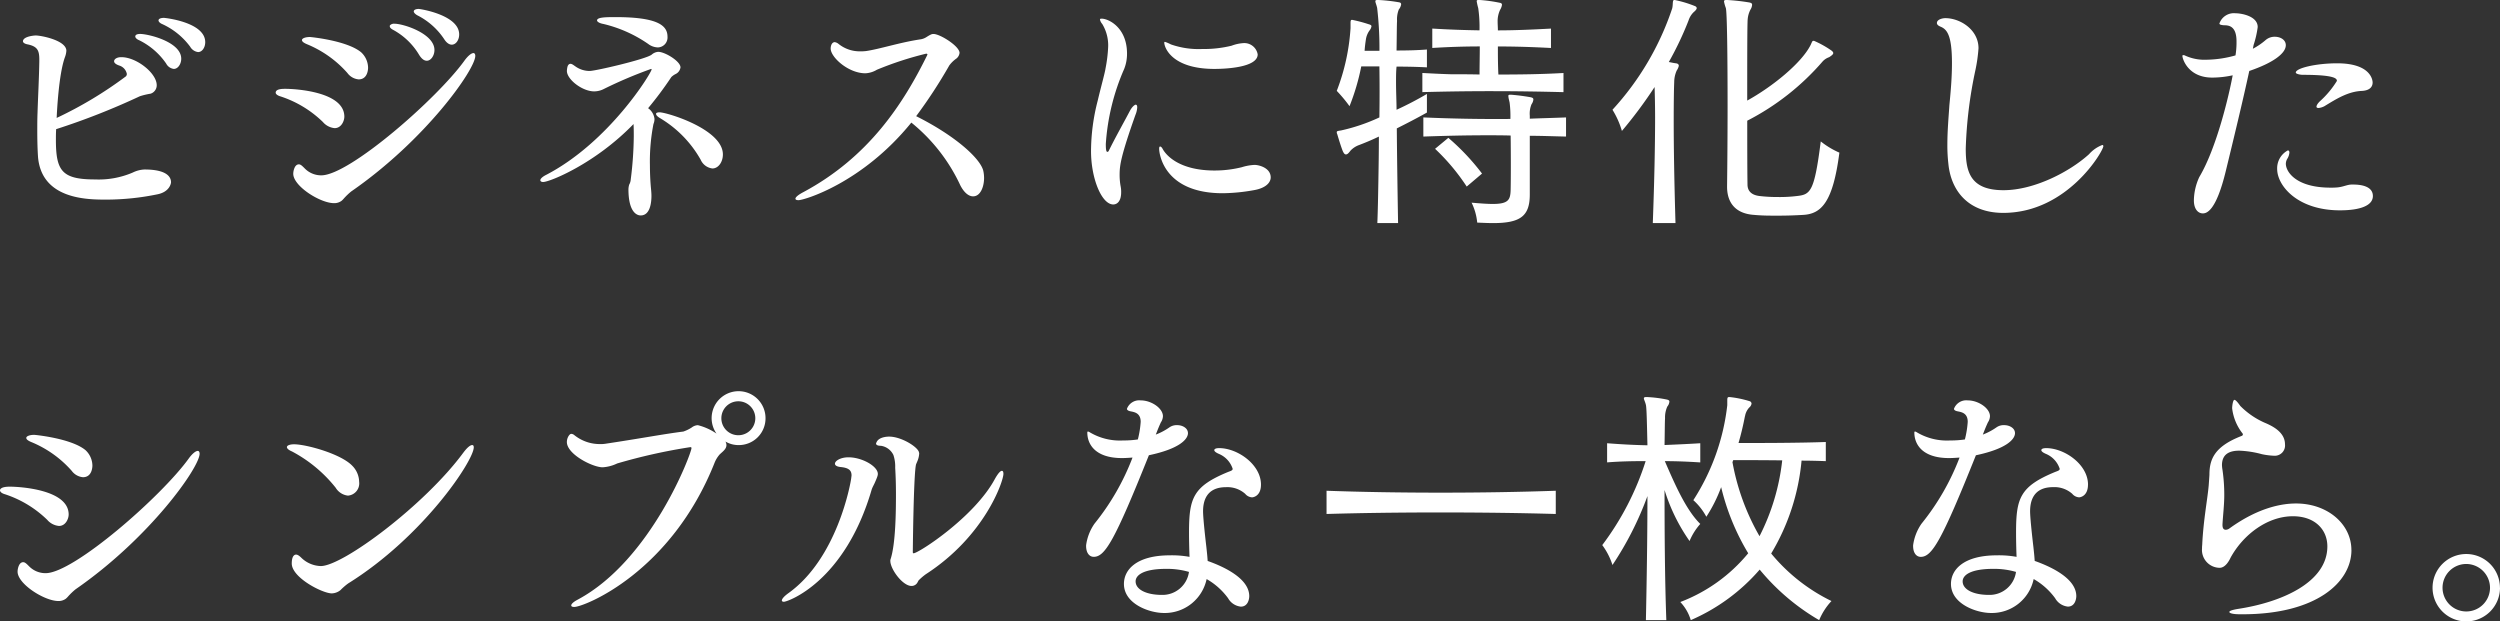 <svg xmlns="http://www.w3.org/2000/svg" width="352.584" height="87.645" viewBox="0 0 352.584 87.645">
  <rect x="0" y="0" width="352.584" height="87.645" fill="#333333" stroke="none"/>
  <path id="Path_9123" data-name="Path 9123" d="M27.936-26.892c-.288,0-.756.072-.756.36,0,.18.216.4.576.54a10.1,10.1,0,0,1,3.888,3.168,1.511,1.511,0,0,0,1.116.756c.576,0,1.008-.648,1.008-1.4C33.768-26.28,28.116-26.892,27.936-26.892Zm-3.348,2.268c-.4,0-.684.108-.684.36,0,.18.216.4.576.54a9.933,9.933,0,0,1,3.78,3.276,1.407,1.407,0,0,0,1.08.756c.576,0,1.044-.684,1.044-1.44C30.384-23.508,25.74-24.624,24.588-24.624ZM28.944-3.708c0-.5-.252-1.8-3.744-1.8a4.175,4.175,0,0,0-1.656.432,12.194,12.194,0,0,1-5.292.972c-4.68,0-5.544-1.188-5.544-5.58,0-.468,0-.936.036-1.512A100.029,100.029,0,0,0,24.552-15.84a10.287,10.287,0,0,1,1.512-.36,1.243,1.243,0,0,0,.864-1.188c0-1.728-2.88-3.96-4.968-3.96h-.072c-.54,0-.972.252-.972.576,0,.216.216.432.756.612a1.544,1.544,0,0,1,1.044,1.188c0,.036-.036.288-.18.36a56.026,56.026,0,0,1-9.72,5.832c.036-.828.288-6.12,1.152-8.532a3.178,3.178,0,0,0,.216-.936c0-1.476-3.564-2.16-4.32-2.16-.216,0-1.512.108-1.764.648a.325.325,0,0,0-.036.18c0,.18.252.36.684.432,1.332.288,1.62.828,1.62,2.124v.288c-.036,2.268-.18,4.968-.252,7.236-.036.9-.036,1.728-.036,2.52,0,1.44.036,2.664.108,3.744.54,5.976,7.02,5.976,9.648,5.976a36.086,36.086,0,0,0,7.236-.756C28.764-2.376,28.944-3.564,28.944-3.708Zm34.92-24.444c-.144,0-.684.036-.684.36,0,.144.18.36.5.54a9.874,9.874,0,0,1,3.78,3.348c.36.576.756.792,1.08.792.576,0,1.044-.648,1.044-1.44C69.588-27.288,64.116-28.152,63.864-28.152ZM60.48-26.064a.776.776,0,0,0-.648.216c-.036.036-.036.072-.036.144q0,.27.54.54a9.609,9.609,0,0,1,3.6,3.492c.36.576.72.828,1.08.828.576,0,1.08-.72,1.08-1.512C66.1-24.66,61.74-26.064,60.48-26.064Zm-3.744,6.192a3.027,3.027,0,0,0-.972-2.16c-1.98-1.656-7.092-2.16-7.236-2.16-.612,0-1.116.18-1.116.432,0,.18.18.36.684.576a15.388,15.388,0,0,1,5.724,4.068,2.207,2.207,0,0,0,1.584.9C56.736-18.216,56.736-19.764,56.736-19.872Zm15.12-1.656c0-.252-.108-.4-.252-.4-.288,0-.756.36-1.26,1.044-3.816,5.328-16.236,16.2-20.2,16.2a3.232,3.232,0,0,1-2.34-.972c-.36-.36-.576-.576-.828-.576-.648,0-.792,1.044-.792,1.3V-4.9c0,1.728,3.78,4.14,5.76,4.14a1.715,1.715,0,0,0,1.044-.324,2.749,2.749,0,0,0,.324-.324A9.153,9.153,0,0,1,54.36-2.412C64.872-9.684,71.856-19.62,71.856-21.528ZM53.388-12.96c0-3.528-6.912-3.924-8.316-3.924-.4,0-1.368,0-1.368.54,0,.18.216.4.72.54a15.425,15.425,0,0,1,5.94,3.6,2.471,2.471,0,0,0,1.656.864C52.956-11.34,53.388-12.348,53.388-12.96ZM91.584-27c-1.44,0-2.556.036-2.556.468,0,.18.324.4.9.5a18.693,18.693,0,0,1,6.3,2.808,2.384,2.384,0,0,0,1.368.5,1.4,1.4,0,0,0,1.368-1.512C98.964-25.848,97.524-27,91.584-27Zm6.264,13.428c-.288,0-.5.072-.5.216s.144.36.576.612a15.93,15.93,0,0,1,5.724,5.868A2.07,2.07,0,0,0,105.3-5.652c.828,0,1.476-.9,1.476-1.98C106.776-11.2,98.856-13.572,97.848-13.572Zm-.18-8.532a1.56,1.56,0,0,0-.936.4c-.828.648-7.92,2.3-8.748,2.3a3.45,3.45,0,0,1-2.016-.648c-.216-.144-.468-.36-.684-.36-.144,0-.288.072-.4.324a2.706,2.706,0,0,0-.108.684c0,1.188,2.16,2.88,3.852,2.88a3.015,3.015,0,0,0,1.4-.36,62.209,62.209,0,0,1,6.624-2.808.077.077,0,0,1,.072.072c0,.432-5.94,10.224-14.868,14.868-.576.288-.828.576-.828.756,0,.144.144.252.4.252.936,0,7.344-2.592,12.744-8.172.036.612.036,1.188.036,1.728A51.444,51.444,0,0,1,93.78-4.1a1.677,1.677,0,0,1-.216.72,2.42,2.42,0,0,0-.108.648C93.456.972,95,.972,95.184.972,96.444.972,96.7-.648,96.7-1.8c0-.5-.072-1.008-.108-1.512-.072-.936-.108-1.908-.108-2.808a27.309,27.309,0,0,1,.5-5.8,1.831,1.831,0,0,0,.144-.72,2.126,2.126,0,0,0-.9-1.512A49.771,49.771,0,0,0,99.5-18.54a2.365,2.365,0,0,1,.612-.432,1.224,1.224,0,0,0,.684-.936C100.8-20.772,98.6-22.1,97.668-22.1ZM143.5-5.328c-.432-1.764-4-4.968-9.468-7.7a69.8,69.8,0,0,0,4.68-7.164,4.308,4.308,0,0,1,1.008-.972,1.177,1.177,0,0,0,.432-.792c0-.936-2.736-2.664-3.672-2.664-.216,0-.36.036-1.044.468a2.1,2.1,0,0,1-.792.288c-2.916.432-5.724,1.368-7.7,1.656a6.654,6.654,0,0,1-.828.036,4.752,4.752,0,0,1-3.024-1.044,1.1,1.1,0,0,0-.54-.252c-.4,0-.576.5-.576.9,0,1.224,2.484,3.492,4.9,3.492a3.486,3.486,0,0,0,1.62-.5,47.405,47.405,0,0,1,6.948-2.268c.072,0,.18.036.18.144,0,.036-.036.036-.036.072-3.348,6.8-8.208,14.364-17.5,19.332-.756.4-1.08.72-1.08.9q0,.216.432.216c.792,0,9-2.412,15.912-10.944a24.83,24.83,0,0,1,6.912,8.856c.54,1.044,1.188,1.548,1.8,1.548,1.044,0,1.548-1.368,1.548-2.592A4.8,4.8,0,0,0,143.5-5.328Zm38.7-16.416a1.913,1.913,0,0,0-2.052-1.584,5.622,5.622,0,0,0-1.62.36,16.365,16.365,0,0,1-4.14.468,11.847,11.847,0,0,1-4.428-.648,5.659,5.659,0,0,0-.828-.36.1.1,0,0,0-.108.108c0,.612.972,3.708,7.092,3.708C177.408-19.692,182.2-19.836,182.2-21.744Zm-.432,15.588a7.063,7.063,0,0,0-1.8.324,15.9,15.9,0,0,1-3.852.468c-4.86,0-6.768-2.052-7.308-3.024-.108-.216-.252-.36-.36-.36s-.144.108-.144.324c0,.72.684,6.264,8.964,6.264a26.105,26.105,0,0,0,4.392-.432c1.692-.288,2.376-1.08,2.376-1.8C184.032-5.76,182.34-6.156,181.764-6.156ZM165.1-14.616c-.036,0-.036-.036-.072-.036-.18,0-.54.288-.864.9-.828,1.584-2.016,3.672-2.988,5.652a.248.248,0,0,1-.18.108c-.18,0-.216-.468-.216-1.116a31.467,31.467,0,0,1,2.592-10.584,5.775,5.775,0,0,0,.4-2.16c0-3.672-2.592-4.932-3.6-4.932-.144,0-.216.036-.216.144a1.4,1.4,0,0,0,.324.612,5.816,5.816,0,0,1,.828,3.312,19.977,19.977,0,0,1-.36,2.916c-.108.72-.612,2.484-1.116,4.608a28.69,28.69,0,0,0-.936,7.092c0,3.888,1.512,7.524,3.132,7.524.612,0,1.116-.54,1.116-1.692a3.8,3.8,0,0,0-.072-.864,8.831,8.831,0,0,1-.144-1.656c0-1.3.18-2.628,2.232-8.424a3.179,3.179,0,0,0,.252-1.08Q165.2-14.562,165.1-14.616Zm60.228-1.8v-2.7c-3.168.18-6.228.216-9.18.216-.072-1.4-.072-2.772-.072-3.96,2.34,0,4.752.072,7.488.216V-25.38c-2.7.144-5.148.252-7.488.252,0-.468-.036-.828-.036-1.26a3.709,3.709,0,0,1,.36-1.656,1.787,1.787,0,0,0,.252-.684c0-.144-.072-.252-.288-.288a21.407,21.407,0,0,0-2.88-.4h-.108c-.216,0-.288.036-.288.18a8.8,8.8,0,0,0,.216.972,18.706,18.706,0,0,1,.18,3.132c-2.2-.036-4.356-.108-6.66-.252v2.736c2.34-.144,4.536-.216,6.7-.216,0,1.332-.036,2.736-.036,3.96-1.332-.036-2.7-.036-4.032-.036-1.332-.036-2.7-.108-4.032-.18v2.7C212-16.6,218.2-16.6,225.324-16.416Zm-19.26,2.88v-2.628a46.241,46.241,0,0,1-4.284,2.232c0-1.116-.072-2.484-.072-3.888,0-.756,0-1.476.072-2.2,1.44,0,2.988.036,4.284.108v-2.52c-1.3.108-2.808.144-4.284.144.036-2.16.036-3.672.072-4.176a3.745,3.745,0,0,1,.252-1.62,1.405,1.405,0,0,0,.324-.72c0-.144-.072-.252-.324-.288a24.067,24.067,0,0,0-2.916-.324h-.072c-.216,0-.324.036-.324.18,0,.18.144.468.252.936a49.081,49.081,0,0,1,.324,6.048H197.28c.036-.576.108-1.116.18-1.584a2.86,2.86,0,0,1,.5-1.26,1.28,1.28,0,0,0,.288-.612c0-.144-.144-.216-.4-.288a19.921,19.921,0,0,0-2.3-.612h-.072c-.144,0-.18.144-.18.4v.756a29.648,29.648,0,0,1-1.944,8.856,20.282,20.282,0,0,1,1.8,2.16,31.32,31.32,0,0,0,1.656-5.616h2.556c.036,2.232.036,4.644,0,7.2a25.953,25.953,0,0,1-5.4,1.836c-.432.072-.612.072-.612.252a.619.619,0,0,0,.072.288c.18.612.54,1.8.792,2.412.144.288.252.432.432.432.216,0,.4-.216.648-.54a3.132,3.132,0,0,1,1.224-.792c.756-.288,1.728-.684,2.772-1.188,0,2.124-.036,4.212-.072,6.336-.036,2.052-.072,4.068-.144,5.868H202c-.072-4.176-.144-8.928-.18-13.356C203.256-12.024,204.516-12.672,206.064-13.536Zm19.62,3.384v-2.7c-1.728.072-3.42.108-5.112.18V-13.1a3.42,3.42,0,0,1,.252-1.62,1.354,1.354,0,0,0,.252-.648c0-.18-.072-.252-.36-.324a27.935,27.935,0,0,0-2.772-.36h-.108c-.216,0-.288.036-.288.18a2.993,2.993,0,0,0,.072.468c.036.144.072.288.108.468a15.223,15.223,0,0,1,.108,2.3c-4.1.036-8.136-.036-12.276-.216v2.7c3.024-.108,5.976-.18,9-.18,1.08,0,2.2,0,3.312.036.036,2.736.036,6.012,0,7.668-.036,1.4-.324,1.98-2.52,1.98-.756,0-1.764-.072-2.988-.18a8.076,8.076,0,0,1,.792,2.808c.828.036,1.548.072,2.232.072,3.888,0,5.184-1.008,5.184-4.032v-8.28C222.228-10.26,223.956-10.188,225.684-10.152ZM213.84-4.932a32.214,32.214,0,0,0-4.752-5.04l-1.872,1.548A29.435,29.435,0,0,1,211.68-3.1Zm50.4-2.952a11.625,11.625,0,0,1-2.628-1.584c-.9,7.092-1.44,7.488-3.348,7.7a19.946,19.946,0,0,1-2.628.144,22.02,22.02,0,0,1-2.664-.144c-1.188-.144-1.692-.756-1.692-1.62-.036-2.448-.036-5.688-.036-9A35.443,35.443,0,0,0,261.9-20.772a2.253,2.253,0,0,1,.9-.576c.324-.216.576-.4.576-.576,0-.144-.144-.288-.36-.432a13.827,13.827,0,0,0-2.268-1.26.325.325,0,0,0-.18-.036c-.18,0-.216.252-.4.612-1.3,2.556-5.4,5.868-8.928,7.812,0-5.724,0-10.98.072-11.52a3.555,3.555,0,0,1,.4-1.332,1.367,1.367,0,0,0,.216-.648c0-.18-.072-.252-.324-.324a28.488,28.488,0,0,0-3.168-.36h-.144c-.216,0-.324.036-.324.216a5.236,5.236,0,0,0,.252.9c.18.468.252,7.056.252,13.824,0,4.14-.036,8.352-.072,11.3v.108c0,2.124,1.08,3.78,3.816,3.96,1.152.108,2.232.108,3.312.108,1.224,0,2.376-.036,3.6-.108C261.72.756,263.34-.936,264.24-7.884ZM244.116-28.26q0-.216-.324-.324a16.2,16.2,0,0,0-2.772-.828h-.072c-.288,0-.144.612-.288,1.188a39.662,39.662,0,0,1-8.424,14.292,12.016,12.016,0,0,1,1.332,2.988,62.826,62.826,0,0,0,4.608-6.192c.036,1.152.072,2.592.072,4.32,0,3.888-.108,9.036-.324,14.868h3.2c-.18-6.084-.252-10.944-.252-14.364,0-2.88.036-4.752.072-5.508a4,4,0,0,1,.36-1.656,1.875,1.875,0,0,0,.288-.648c0-.18-.108-.324-.4-.36-.324-.036-.612-.108-1.008-.18a46.4,46.4,0,0,0,2.772-5.832,2.845,2.845,0,0,1,.756-1.224C243.936-27.9,244.116-28.116,244.116-28.26ZM301.464-8.784c0-.108-.036-.18-.144-.18a4.739,4.739,0,0,0-1.872,1.3c-2.736,2.484-7.74,5.076-12.06,5.076-4.752,0-5.328-2.664-5.328-5.868a60.947,60.947,0,0,1,1.368-11.088,22.171,22.171,0,0,0,.432-3.06c0-2.628-2.592-4.248-4.68-4.248-.4,0-1.188.18-1.188.684,0,.324.4.468.648.576.828.4,1.476,1.3,1.476,5.076,0,1.872-.144,3.708-.36,5.9-.108,1.656-.288,3.636-.288,5.58a22.427,22.427,0,0,0,.144,2.736c.36,3.708,2.736,6.912,7.74,6.912C296.424.612,301.464-8.136,301.464-8.784Zm32.976-11.7c-2.988,0-5.832.684-5.832,1.3,0,.216.684.324.972.324,4.716,0,4.824.576,4.824.864a13.015,13.015,0,0,1-2.412,2.88c-.36.36-.468.612-.468.756,0,.108.108.18.288.18a2.216,2.216,0,0,0,.828-.252c1.764-1.08,3.384-2.088,5.328-2.16,1.116-.072,1.476-.612,1.476-1.188C339.444-17.892,339.408-20.484,334.44-20.484Zm2.268,17.1h-.216c-.612,0-1.188.324-1.98.4a8.78,8.78,0,0,1-1.008.036c-4.86,0-6.3-2.232-6.3-3.384a1.467,1.467,0,0,1,.18-.648,1.937,1.937,0,0,0,.324-.936c0-.18-.108-.288-.216-.288A2.864,2.864,0,0,0,325.98-5.58c0,2.34,2.844,5.832,8.856,5.832,2.808,0,4.644-.648,4.644-2.016C339.48-3.1,337.932-3.384,336.708-3.384ZM327.2-23.04c0-.756-.756-1.188-1.548-1.188a1.918,1.918,0,0,0-1.3.468,9.3,9.3,0,0,1-1.8,1.224l.108-.54a13.678,13.678,0,0,0,.576-2.52c0-1.548-2.3-1.944-3.132-1.944a2.16,2.16,0,0,0-2.268,1.44c0,.144.18.216.648.252.648,0,1.764.072,1.764,2.268v.324a11.351,11.351,0,0,1-.144,1.656,15.586,15.586,0,0,1-4.14.612,6.528,6.528,0,0,1-3.024-.612.457.457,0,0,0-.216-.036.1.1,0,0,0-.108.108c0,.4.792,3.06,4.212,3.06a13.843,13.843,0,0,0,2.88-.324c-.5,2.7-2.232,10.188-4.716,14.364a8.068,8.068,0,0,0-.756,3.276c0,1.26.612,1.836,1.26,1.836.54,0,1.872-.324,3.24-5.976,1.044-4.284,2.412-9.936,3.312-14.112C325.332-20.52,327.2-21.852,327.2-23.04ZM17.856,36.236a3.027,3.027,0,0,0-.972-2.16c-1.98-1.656-7.092-2.16-7.236-2.16-.612,0-1.116.18-1.116.432,0,.18.18.36.684.576a15.388,15.388,0,0,1,5.724,4.068,2.207,2.207,0,0,0,1.584.9C17.856,37.892,17.856,36.344,17.856,36.236Zm15.12-1.656c0-.252-.108-.4-.252-.4-.288,0-.756.36-1.26,1.044-3.816,5.328-16.236,16.2-20.2,16.2a3.232,3.232,0,0,1-2.34-.972c-.36-.36-.576-.576-.828-.576-.648,0-.792,1.044-.792,1.3v.036c0,1.728,3.78,4.14,5.76,4.14a1.715,1.715,0,0,0,1.044-.324,2.749,2.749,0,0,0,.324-.324A9.154,9.154,0,0,1,15.48,53.7C25.992,46.424,32.976,36.488,32.976,34.58ZM14.508,43.148c0-3.528-6.912-3.924-8.316-3.924-1.368,0-1.368.468-1.368.5,0,.216.216.432.72.576a15.425,15.425,0,0,1,5.94,3.6,2.471,2.471,0,0,0,1.656.864C14.076,44.768,14.508,43.76,14.508,43.148ZM71.64,33.68q0-.324-.216-.324c-.288,0-.72.36-1.26,1.08C64.728,41.816,53.172,50.42,50.076,50.42a4.082,4.082,0,0,1-2.7-1.116c-.324-.324-.576-.5-.792-.5-.144,0-.612.072-.612,1.26,0,1.98,4.32,4.212,5.652,4.212a2.046,2.046,0,0,0,1.224-.468,8.744,8.744,0,0,1,1.08-.936C64.512,46.28,71.64,35.552,71.64,33.68ZM55.476,38.54a3.293,3.293,0,0,0-.972-2.268c-1.62-1.692-6.516-3.024-8.208-3.024-.54,0-1.008.144-1.008.4,0,.18.216.4.72.612a19.534,19.534,0,0,1,6.156,5.112,2.325,2.325,0,0,0,1.728,1.116A1.729,1.729,0,0,0,55.476,38.54Zm57.312-9a3.8,3.8,0,1,0-6.912,2.2,8.159,8.159,0,0,0-2.628-1.188,1.5,1.5,0,0,0-.864.324,5.168,5.168,0,0,1-1.188.576c-2.844.36-6.228,1.008-11.052,1.728a3.493,3.493,0,0,1-.612.036,5.723,5.723,0,0,1-3.708-1.26.759.759,0,0,0-.4-.18c-.144,0-.252.072-.4.288a1.624,1.624,0,0,0-.252.864c0,1.728,3.636,3.564,5.04,3.564a5.431,5.431,0,0,0,2.052-.54,79.519,79.519,0,0,1,10.3-2.3c.108,0,.18,0,.18.144,0,.684-5.616,15.768-16.02,21.348-.612.324-.936.612-.936.828q0,.216.432.216c1.368,0,13.644-4.824,19.8-20.376a4.048,4.048,0,0,1,.72-1.152c.432-.4.936-.756.936-1.3a.984.984,0,0,0-.144-.5,3.641,3.641,0,0,0,1.872.5A3.765,3.765,0,0,0,112.788,29.54Zm-1.44.036a2.394,2.394,0,0,1-4.788,0,2.394,2.394,0,0,1,4.788,0Zm34.992,7.848q0-.432-.216-.432c-.216,0-.54.36-.972,1.116-2.88,5.4-10.8,10.512-11.484,10.512-.072,0-.108-.036-.108-.18v-.072c.108-9.108.324-11.916.468-12.312.072-.18.144-.324.252-.612a3.349,3.349,0,0,0,.18-.864.457.457,0,0,0-.036-.216c-.144-.72-2.448-2.2-4.212-2.2-.216,0-1.44.036-1.764.792a.608.608,0,0,0-.072.18c0,.216.252.324.684.324a2.315,2.315,0,0,1,1.764,1.3,5.072,5.072,0,0,1,.252,1.8c.072,1.152.108,2.412.108,3.744,0,2.3-.036,6.948-.756,9.144a.534.534,0,0,0-.036.252c0,1.152,1.728,3.528,2.988,3.528a.948.948,0,0,0,.864-.54c.108-.18.144-.288.216-.324a8.083,8.083,0,0,1,.936-.792C143.748,46.172,146.34,38.432,146.34,37.424Zm-17.712,0c0-1.08-2.232-2.34-4.14-2.34-1.116,0-1.908.5-1.908.9,0,.216.216.4.756.468,1.188.108,1.584.468,1.584,1.188,0,.108-.036.216-.036.324-.108.936-2.016,11.376-8.856,16.272-.648.468-.936.828-.936,1.044,0,.108.108.18.288.18.54,0,8.6-2.808,12.384-15.84.108-.324.288-.612.432-.936C128.628,37.712,128.628,37.568,128.628,37.424Zm54.036,1.512c0-2.844-3.312-5.148-5.9-5.148-.432,0-.684.108-.684.288,0,.144.18.324.684.54a3.425,3.425,0,0,1,1.908,2.088c0,.216-.216.288-.612.432-5,2.052-5.544,3.708-5.544,8.568,0,1.224.036,2.52.072,3.42a13.957,13.957,0,0,0-2.772-.216c-4.644,0-6.48,1.98-6.48,4.032,0,2.808,3.564,4.1,5.652,4.1A6.029,6.029,0,0,0,175,52.256a9.669,9.669,0,0,1,3.024,2.7,2.339,2.339,0,0,0,1.8,1.188c1.008,0,1.188-1.08,1.188-1.476,0-2.3-3.024-3.96-5.868-4.968-.036-.612-.108-1.3-.18-1.944-.432-3.708-.468-4.752-.468-5.04,0-1.368.4-3.42,3.24-3.42a3.784,3.784,0,0,1,2.7.936,1.353,1.353,0,0,0,.972.5C181.476,40.736,182.664,40.628,182.664,38.936Zm-10.3-7.272c0-.684-.756-1.116-1.512-1.116a1.767,1.767,0,0,0-1.116.324,8.763,8.763,0,0,1-1.908,1.008l.144-.36c.18-.468.36-.9.576-1.368a1.648,1.648,0,0,0,.288-.864c0-1.116-1.62-2.232-3.132-2.232a1.852,1.852,0,0,0-1.944,1.188c0,.144.144.288.54.36.54.108,1.4.252,1.4,1.476a13.729,13.729,0,0,1-.4,2.484,13.572,13.572,0,0,1-2.088.144,8.285,8.285,0,0,1-4.752-1.188.608.608,0,0,0-.18-.072c-.072,0-.108.036-.108.144,0,1.62,1.08,3.6,4.9,3.6.468,0,.972-.036,1.476-.072a34.148,34.148,0,0,1-5.364,9.324A6.933,6.933,0,0,0,158,47.5v.072c0,1.008.468,1.548,1.08,1.548,1.584,0,2.952-2.268,7.776-14.328C171.108,33.9,172.368,32.564,172.368,31.664Zm.144,19.584a3.758,3.758,0,0,1-3.816,3.24c-2.2,0-3.708-.756-3.708-1.908,0-.864,1.08-1.764,4.32-1.764A11.071,11.071,0,0,1,172.512,51.248Zm51.732-8.172V39.8c-10.26.36-22.32.36-32.328,0v3.276C201.78,42.788,214.056,42.788,224.244,43.076Zm38.88,12.276a25.445,25.445,0,0,1-8.5-6.7,30.9,30.9,0,0,0,4.284-13.1c1.224,0,2.376.036,3.42.072v-2.7c-3.924.144-9.5.144-12.312.144.36-1.224.648-2.448.9-3.744.036-.072.036-.18.072-.288a2.387,2.387,0,0,1,.54-.972.876.876,0,0,0,.324-.54.367.367,0,0,0-.288-.36,14.59,14.59,0,0,0-2.772-.576h-.108c-.216,0-.252.108-.252.5v.648a31.083,31.083,0,0,1-4.788,13.392,8.626,8.626,0,0,1,1.836,2.34,20.57,20.57,0,0,0,2.088-4.176,32.854,32.854,0,0,0,3.816,9.324,22.943,22.943,0,0,1-9.576,6.876,6.377,6.377,0,0,1,1.476,2.556,27.081,27.081,0,0,0,9.72-7.128,31.093,31.093,0,0,0,8.388,7.128A8.971,8.971,0,0,1,263.124,55.352ZM244.62,44.48c-2.052-2.016-3.636-5.724-5-8.856,1.656,0,3.348.072,5,.18V33.1c-1.692.108-3.384.18-5.04.252.036-1.98.036-3.276.072-3.78a3.683,3.683,0,0,1,.324-1.656,1.225,1.225,0,0,0,.288-.684c0-.144-.072-.216-.324-.288a17.987,17.987,0,0,0-2.88-.36h-.036c-.216,0-.36.036-.36.18,0,.18.18.468.288.936s.144,2.628.216,5.688c-1.944-.036-3.816-.144-5.688-.288v2.7c1.8-.144,3.564-.18,5.436-.18a39.53,39.53,0,0,1-6.12,11.844,9.592,9.592,0,0,1,1.44,2.808,45.572,45.572,0,0,0,4.932-9.72c0,5.724-.108,12.276-.216,17.5h2.88c-.216-5.832-.252-12.78-.252-18.36a25.785,25.785,0,0,0,3.528,7.2A8.545,8.545,0,0,1,244.62,44.48Zm11.556-8.964a30.946,30.946,0,0,1-3.2,10.692,32.457,32.457,0,0,1-3.816-10.44l.108-.288C250.632,35.48,253.332,35.48,256.176,35.516Zm43.128,3.42c0-2.844-3.312-5.148-5.9-5.148-.432,0-.684.108-.684.288,0,.144.18.324.684.54a3.425,3.425,0,0,1,1.908,2.088c0,.216-.216.288-.612.432-5,2.052-5.544,3.708-5.544,8.568,0,1.224.036,2.52.072,3.42a13.957,13.957,0,0,0-2.772-.216c-4.644,0-6.48,1.98-6.48,4.032,0,2.808,3.564,4.1,5.652,4.1a6.028,6.028,0,0,0,6.012-4.788,9.669,9.669,0,0,1,3.024,2.7,2.339,2.339,0,0,0,1.8,1.188c1.008,0,1.188-1.08,1.188-1.476,0-2.3-3.024-3.96-5.868-4.968-.036-.612-.108-1.3-.18-1.944-.432-3.708-.468-4.752-.468-5.04,0-1.368.4-3.42,3.24-3.42a3.784,3.784,0,0,1,2.7.936,1.353,1.353,0,0,0,.972.5C298.116,40.736,299.3,40.628,299.3,38.936Zm-10.3-7.272c0-.684-.756-1.116-1.512-1.116a1.767,1.767,0,0,0-1.116.324,8.764,8.764,0,0,1-1.908,1.008l.144-.36c.18-.468.36-.9.576-1.368a1.647,1.647,0,0,0,.288-.864c0-1.116-1.62-2.232-3.132-2.232a1.852,1.852,0,0,0-1.944,1.188c0,.144.144.288.54.36.54.108,1.4.252,1.4,1.476a13.729,13.729,0,0,1-.4,2.484,13.572,13.572,0,0,1-2.088.144,8.285,8.285,0,0,1-4.752-1.188.608.608,0,0,0-.18-.072c-.072,0-.108.036-.108.144,0,1.62,1.08,3.6,4.9,3.6.468,0,.972-.036,1.476-.072a34.148,34.148,0,0,1-5.364,9.324,6.933,6.933,0,0,0-1.188,3.06v.072c0,1.008.468,1.548,1.08,1.548,1.584,0,2.952-2.268,7.776-14.328C287.748,33.9,289.008,32.564,289.008,31.664Zm.144,19.584a3.758,3.758,0,0,1-3.816,3.24c-2.2,0-3.708-.756-3.708-1.908,0-.864,1.08-1.764,4.32-1.764A11.071,11.071,0,0,1,289.152,51.248Zm47.3-3.1c0-3.6-3.312-6.552-7.812-6.552-1.872,0-5.22.5-9.4,3.528a.926.926,0,0,1-.5.18c-.252,0-.468-.144-.468-.684v-.072c.072-1.3.252-2.772.252-4.1a24.211,24.211,0,0,0-.252-3.6,5.056,5.056,0,0,1-.072-.648c0-1.62,1.116-2.052,2.448-2.052a14.222,14.222,0,0,1,3.2.5,10.229,10.229,0,0,0,1.728.216,1.448,1.448,0,0,0,1.512-1.62c0-1.8-1.98-2.664-2.916-3.06a11.206,11.206,0,0,1-3.384-2.34c-.4-.576-.684-.864-.828-.864-.216,0-.324.864-.324,1.188a7.082,7.082,0,0,0,1.476,3.564.132.132,0,0,1,.036.108.224.224,0,0,1-.144.216c-3.924,1.512-4.572,3.348-4.572,5.508-.036.54-.072,1.116-.108,1.548-.18,1.98-.72,4.716-.9,8.1,0,.216-.036.4-.036.612v.108a2.519,2.519,0,0,0,2.484,2.736c.792,0,1.332-.972,1.548-1.44,1.8-3.276,5.22-5.832,8.784-5.832,3.132,0,4.86,1.908,4.86,4.248,0,5.076-6.444,7.884-12.6,8.82-.864.144-1.224.288-1.224.432,0,.18.54.324,1.476.324h.4C331.416,57.224,336.456,52.76,336.456,48.152Zm20.952,5.328a4.752,4.752,0,1,0-4.752,4.752A4.747,4.747,0,0,0,357.408,53.48Zm-1.4,0a3.348,3.348,0,1,1-3.348-3.348A3.365,3.365,0,0,1,356,53.48Z" transform="translate(-4.824 29.412)" fill="#fff"/>
</svg>
